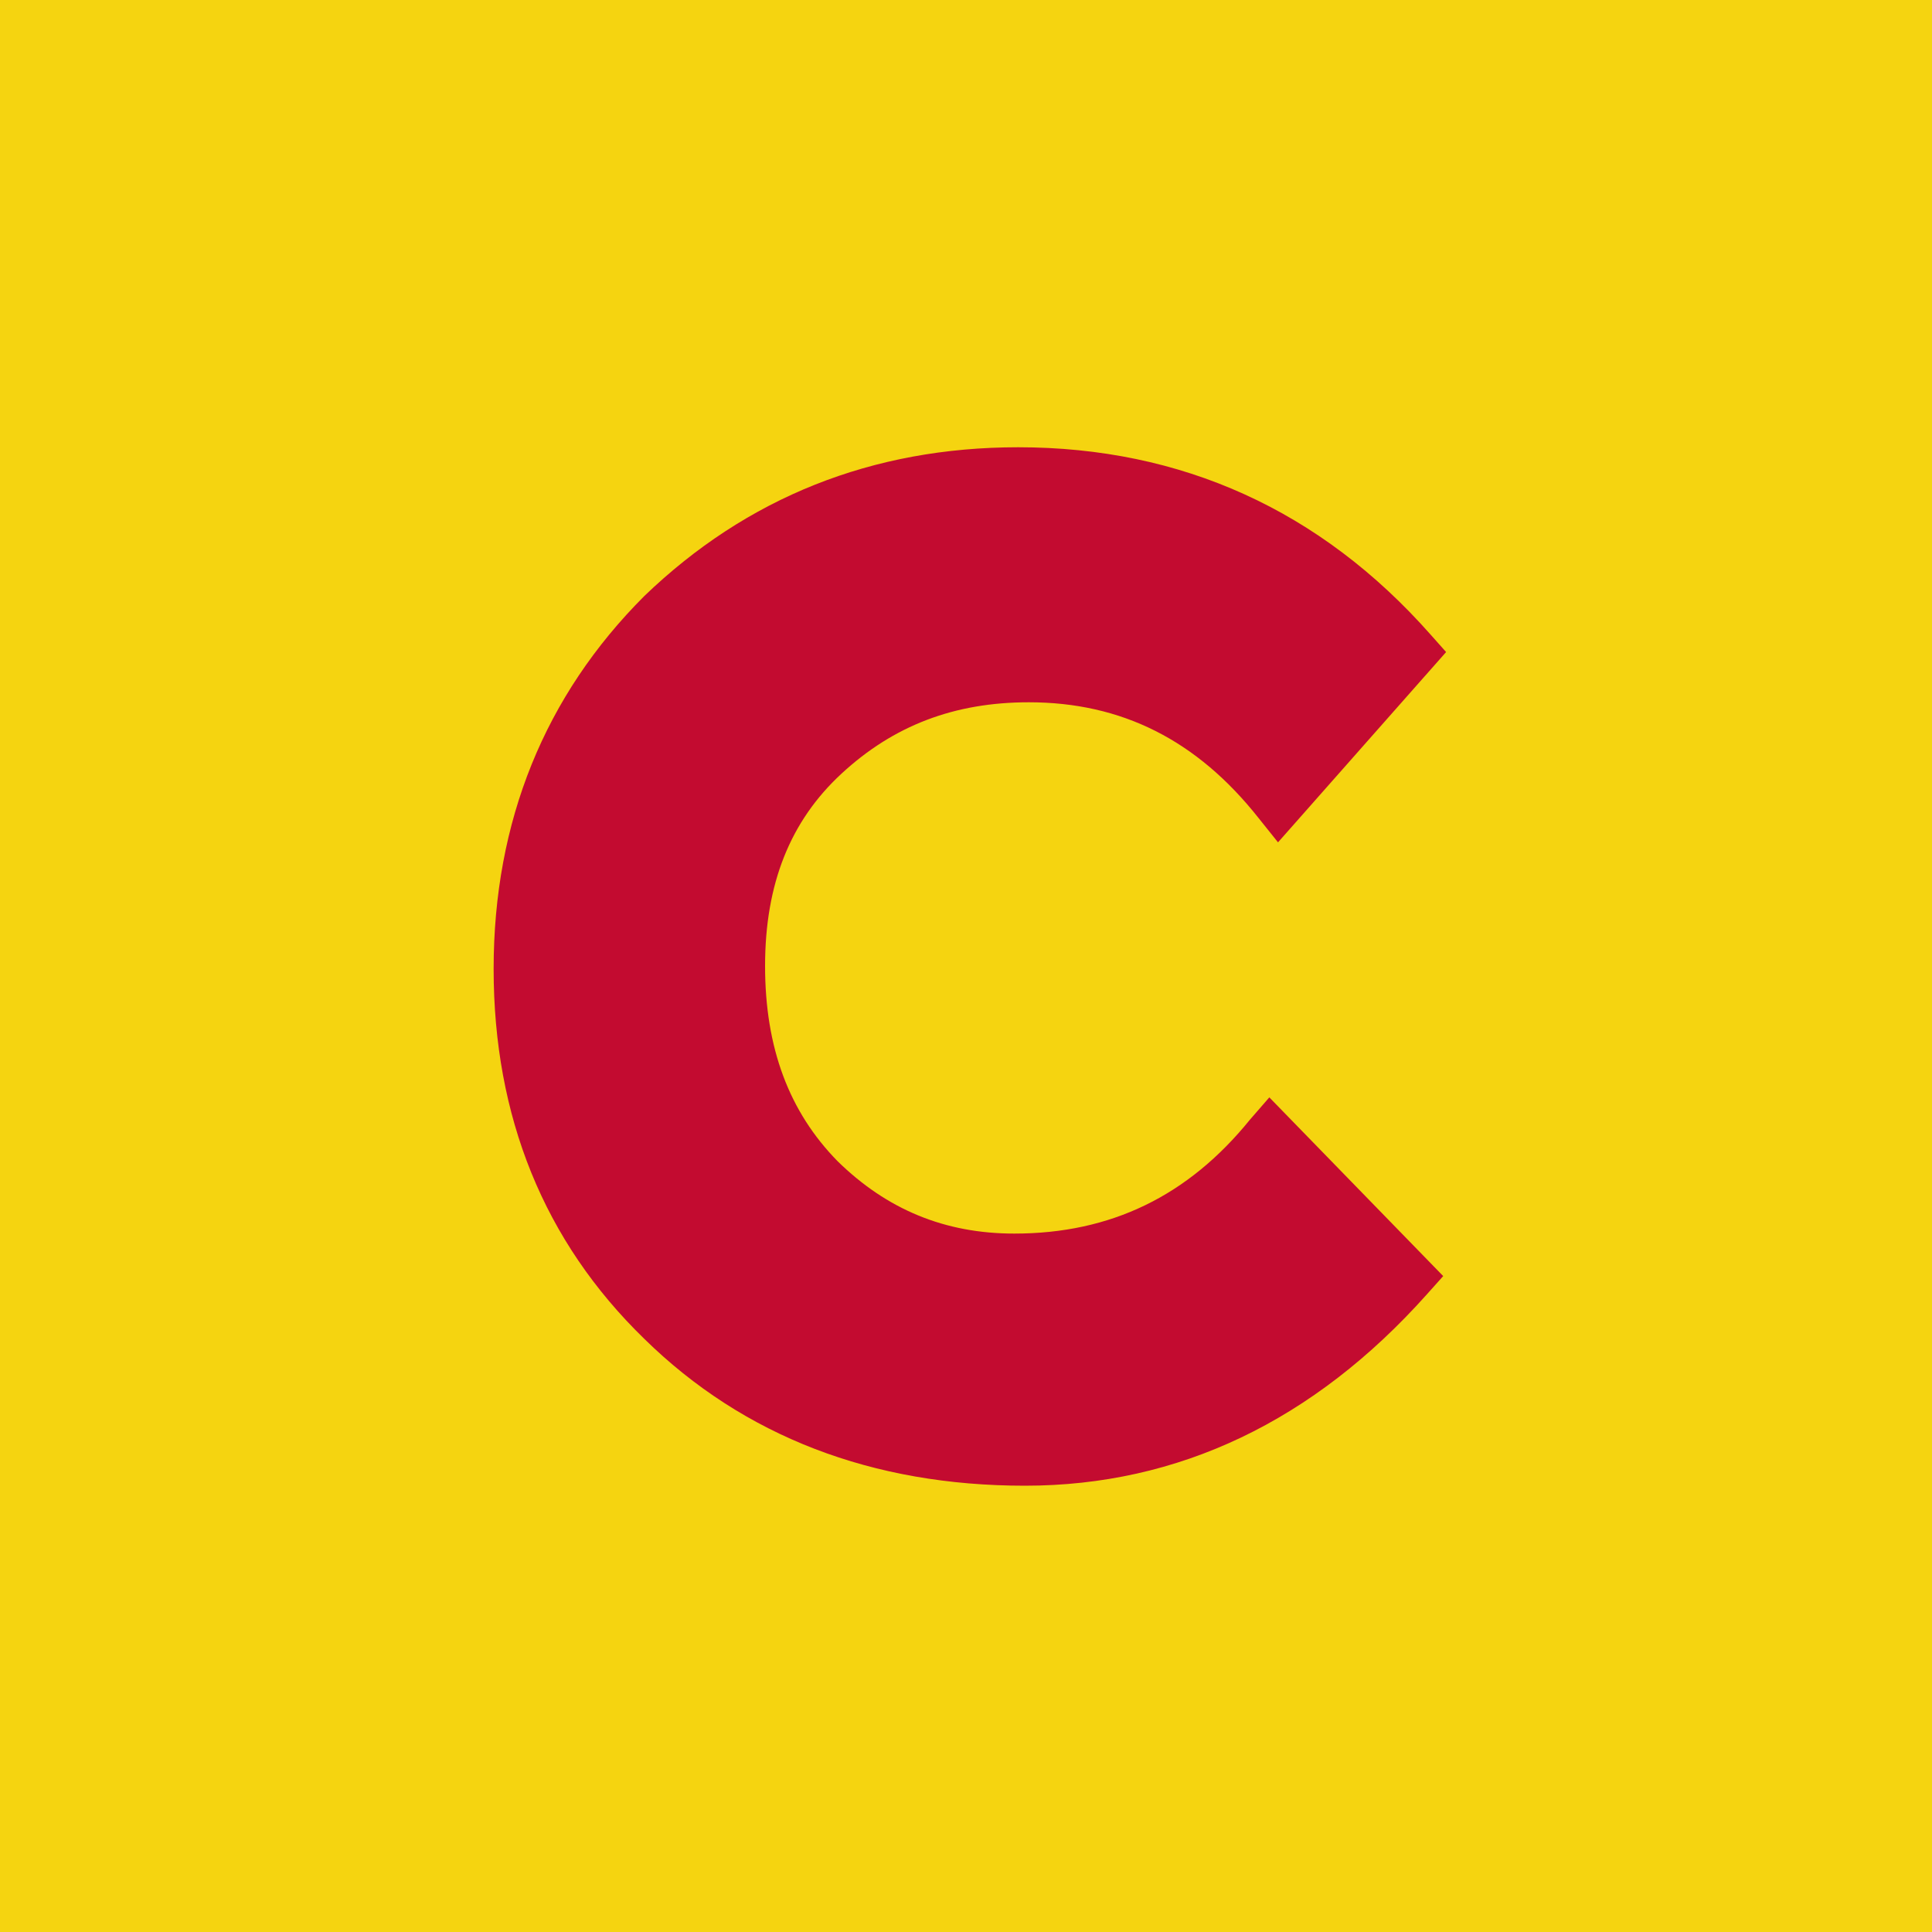 <?xml version="1.0" encoding="utf-8"?>
<!-- Generator: Adobe Illustrator 20.1.0, SVG Export Plug-In . SVG Version: 6.00 Build 0)  -->
<svg version="1.1" id="Calque_1" xmlns="http://www.w3.org/2000/svg" xmlns:xlink="http://www.w3.org/1999/xlink" x="0px" y="0px"
	 viewBox="0 0 20 20" style="enable-background:new 0 0 20 20;" xml:space="preserve">
<style type="text/css">
	.st0{fill:#F5D410;}
	.st1{fill:#C30B30;}
</style>
<g id="conseil">
	<rect class="st0" width="20" height="20"/>
	<path class="st1" d="M12.94,11.59c-0.64,0.79-1.44,1.18-2.44,1.18c-0.72,0-1.32-0.25-1.83-0.75C8.17,11.51,7.92,10.85,7.92,10
		c0-0.85,0.26-1.5,0.79-1.99c0.54-0.5,1.17-0.74,1.94-0.74c0.96,0,1.74,0.39,2.38,1.2l0.2,0.25l1.74-1.97l-0.16-0.18
		c-1.14-1.29-2.58-1.94-4.27-1.94c-1.51,0-2.81,0.52-3.87,1.54C5.64,7.2,5.11,8.5,5.11,10.03c0,1.53,0.52,2.82,1.56,3.83
		c1.03,1.01,2.36,1.52,3.94,1.52c1.59,0,2.99-0.67,4.16-1.98l0.17-0.19l-1.8-1.85L12.94,11.59z"/>
</g>
</svg>
